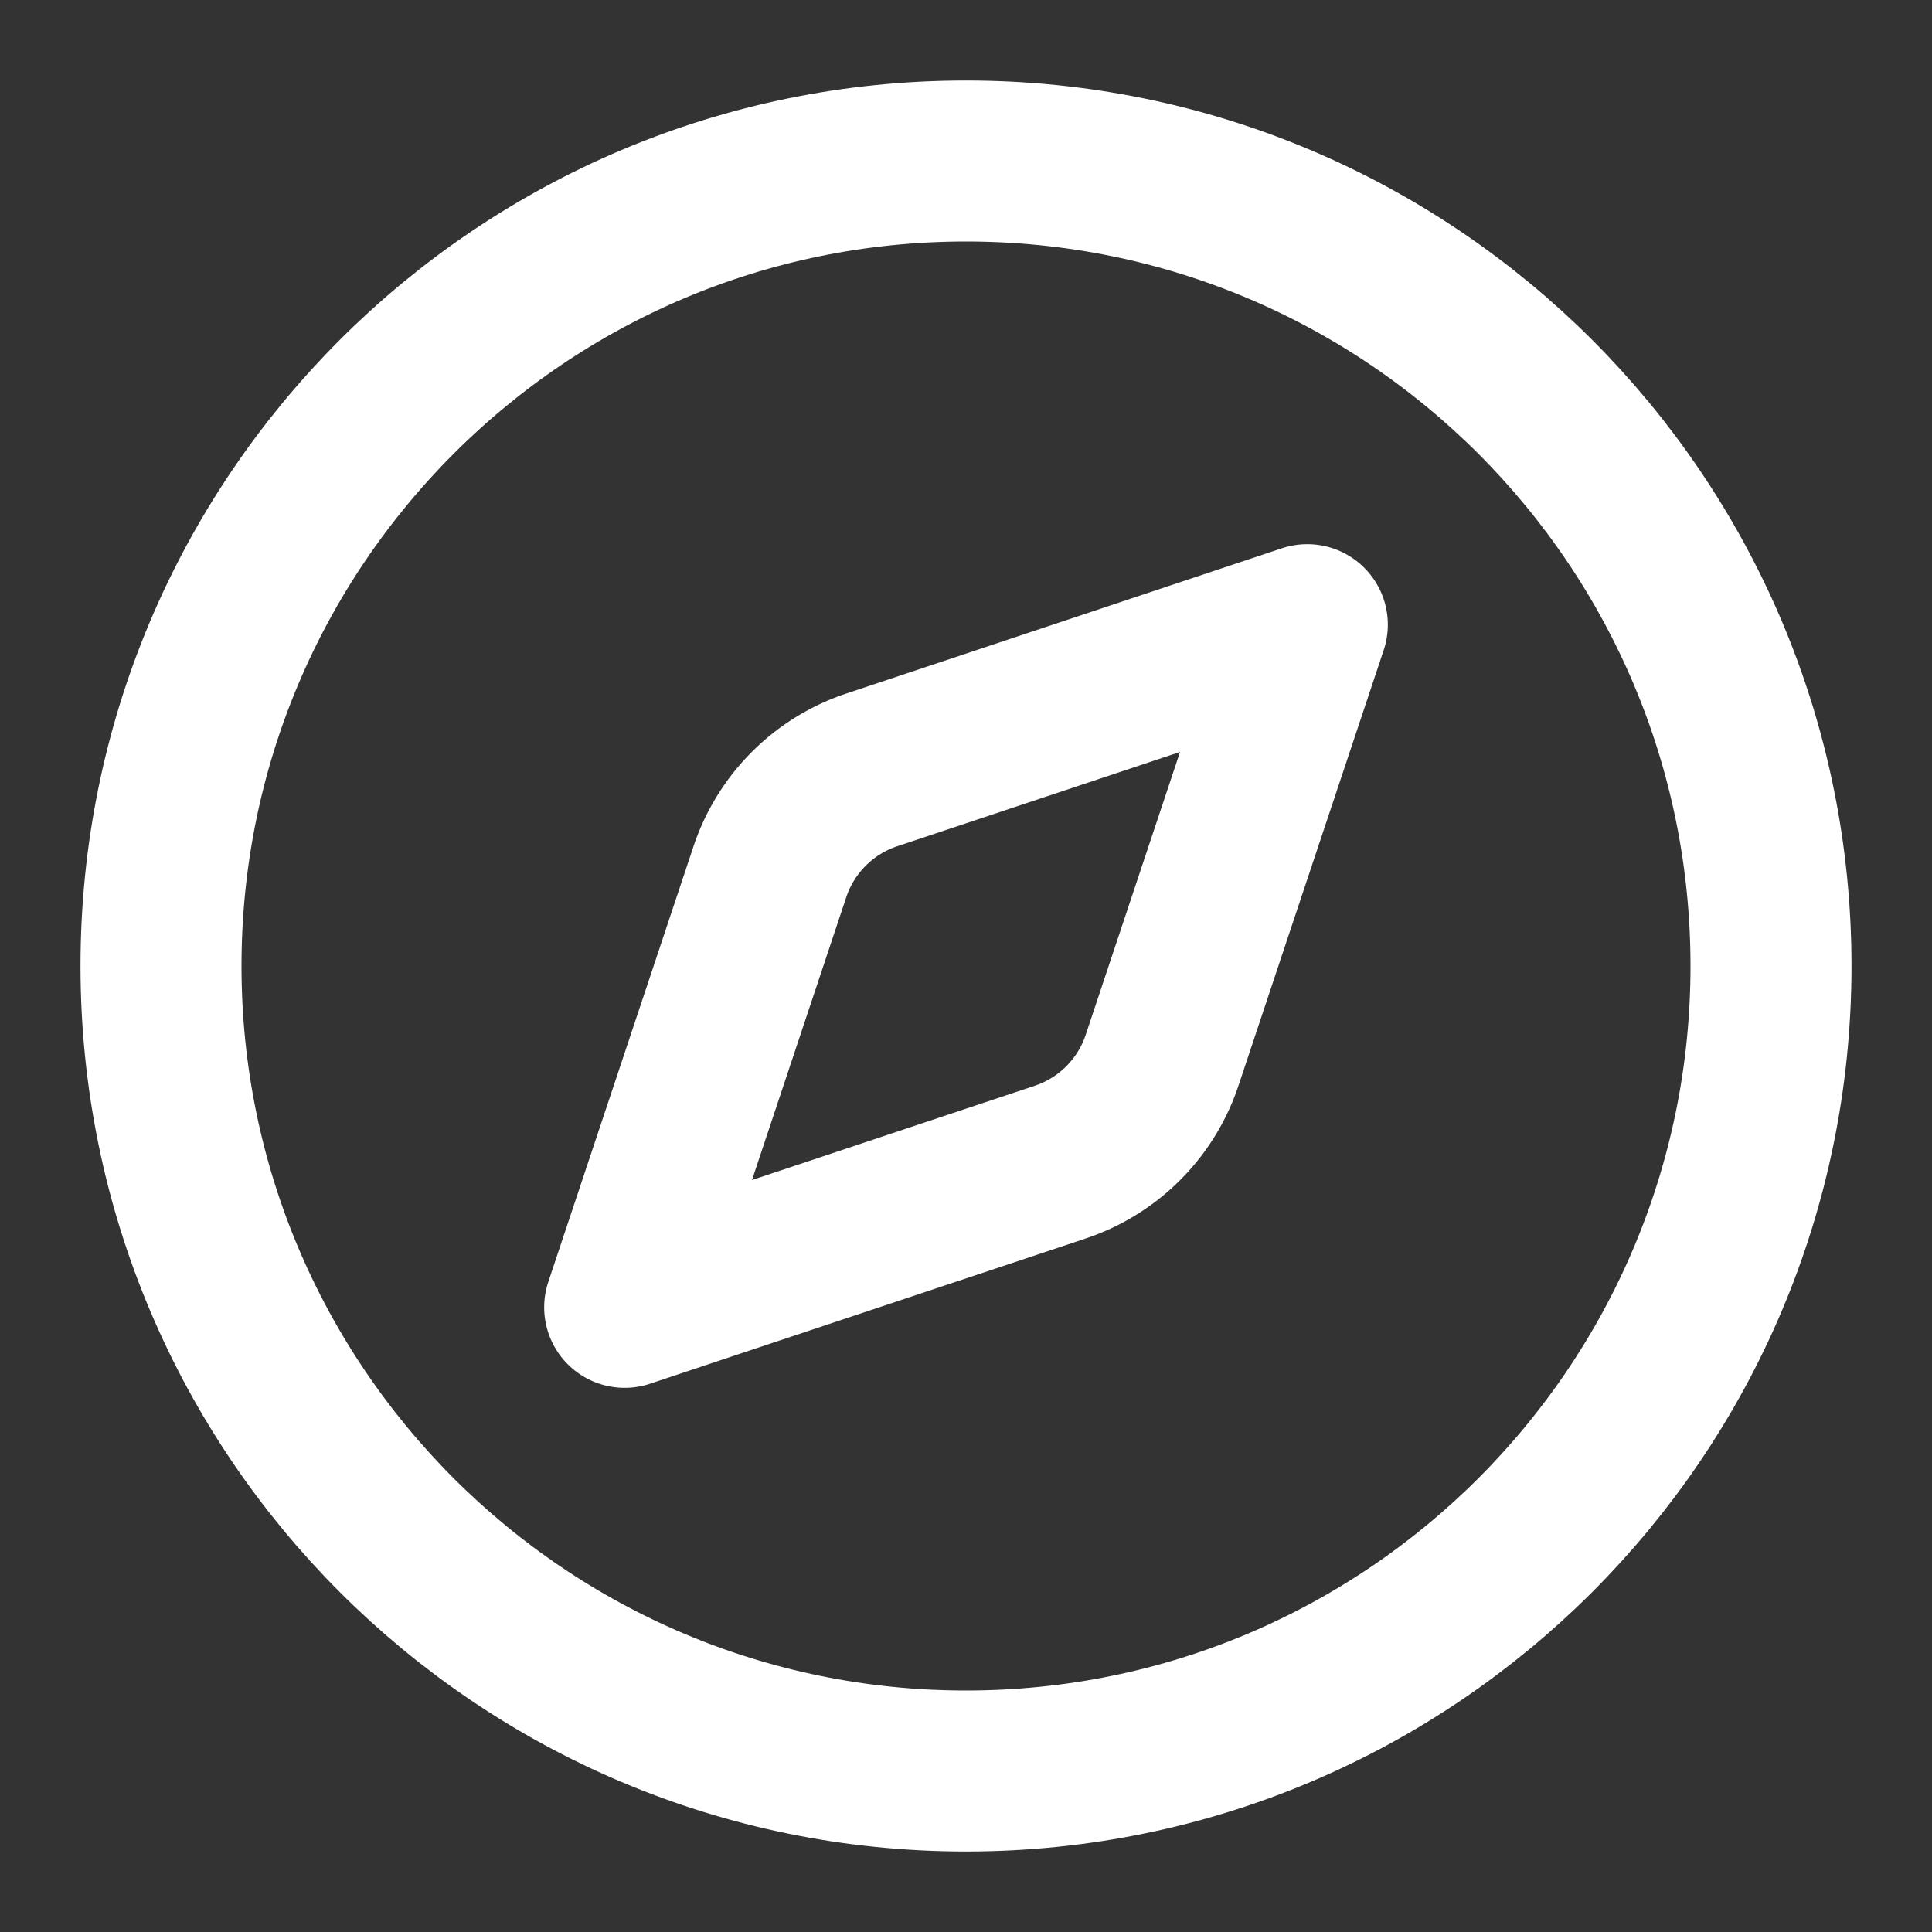 <svg xmlns="http://www.w3.org/2000/svg" width="24" height="24" fill="none"><rect width="100%" height="100%" fill="#333333" stroke="none"/><path stroke="#fff" stroke-linecap="round" stroke-linejoin="round" stroke-width="2" d="m16.24 7.76-1.804 5.41a2 2 0 0 1-1.265 1.266L7.76 16.24l1.804-5.411a2 2 0 0 1 1.265-1.265l5.41-1.804Z"/><path stroke="#fff" stroke-linecap="round" stroke-linejoin="round" stroke-width="2" d="M12 22c5.523 0 10-4.477 10-10S17.523 2 12 2 2 6.477 2 12s4.477 10 10 10Z"/></svg>
